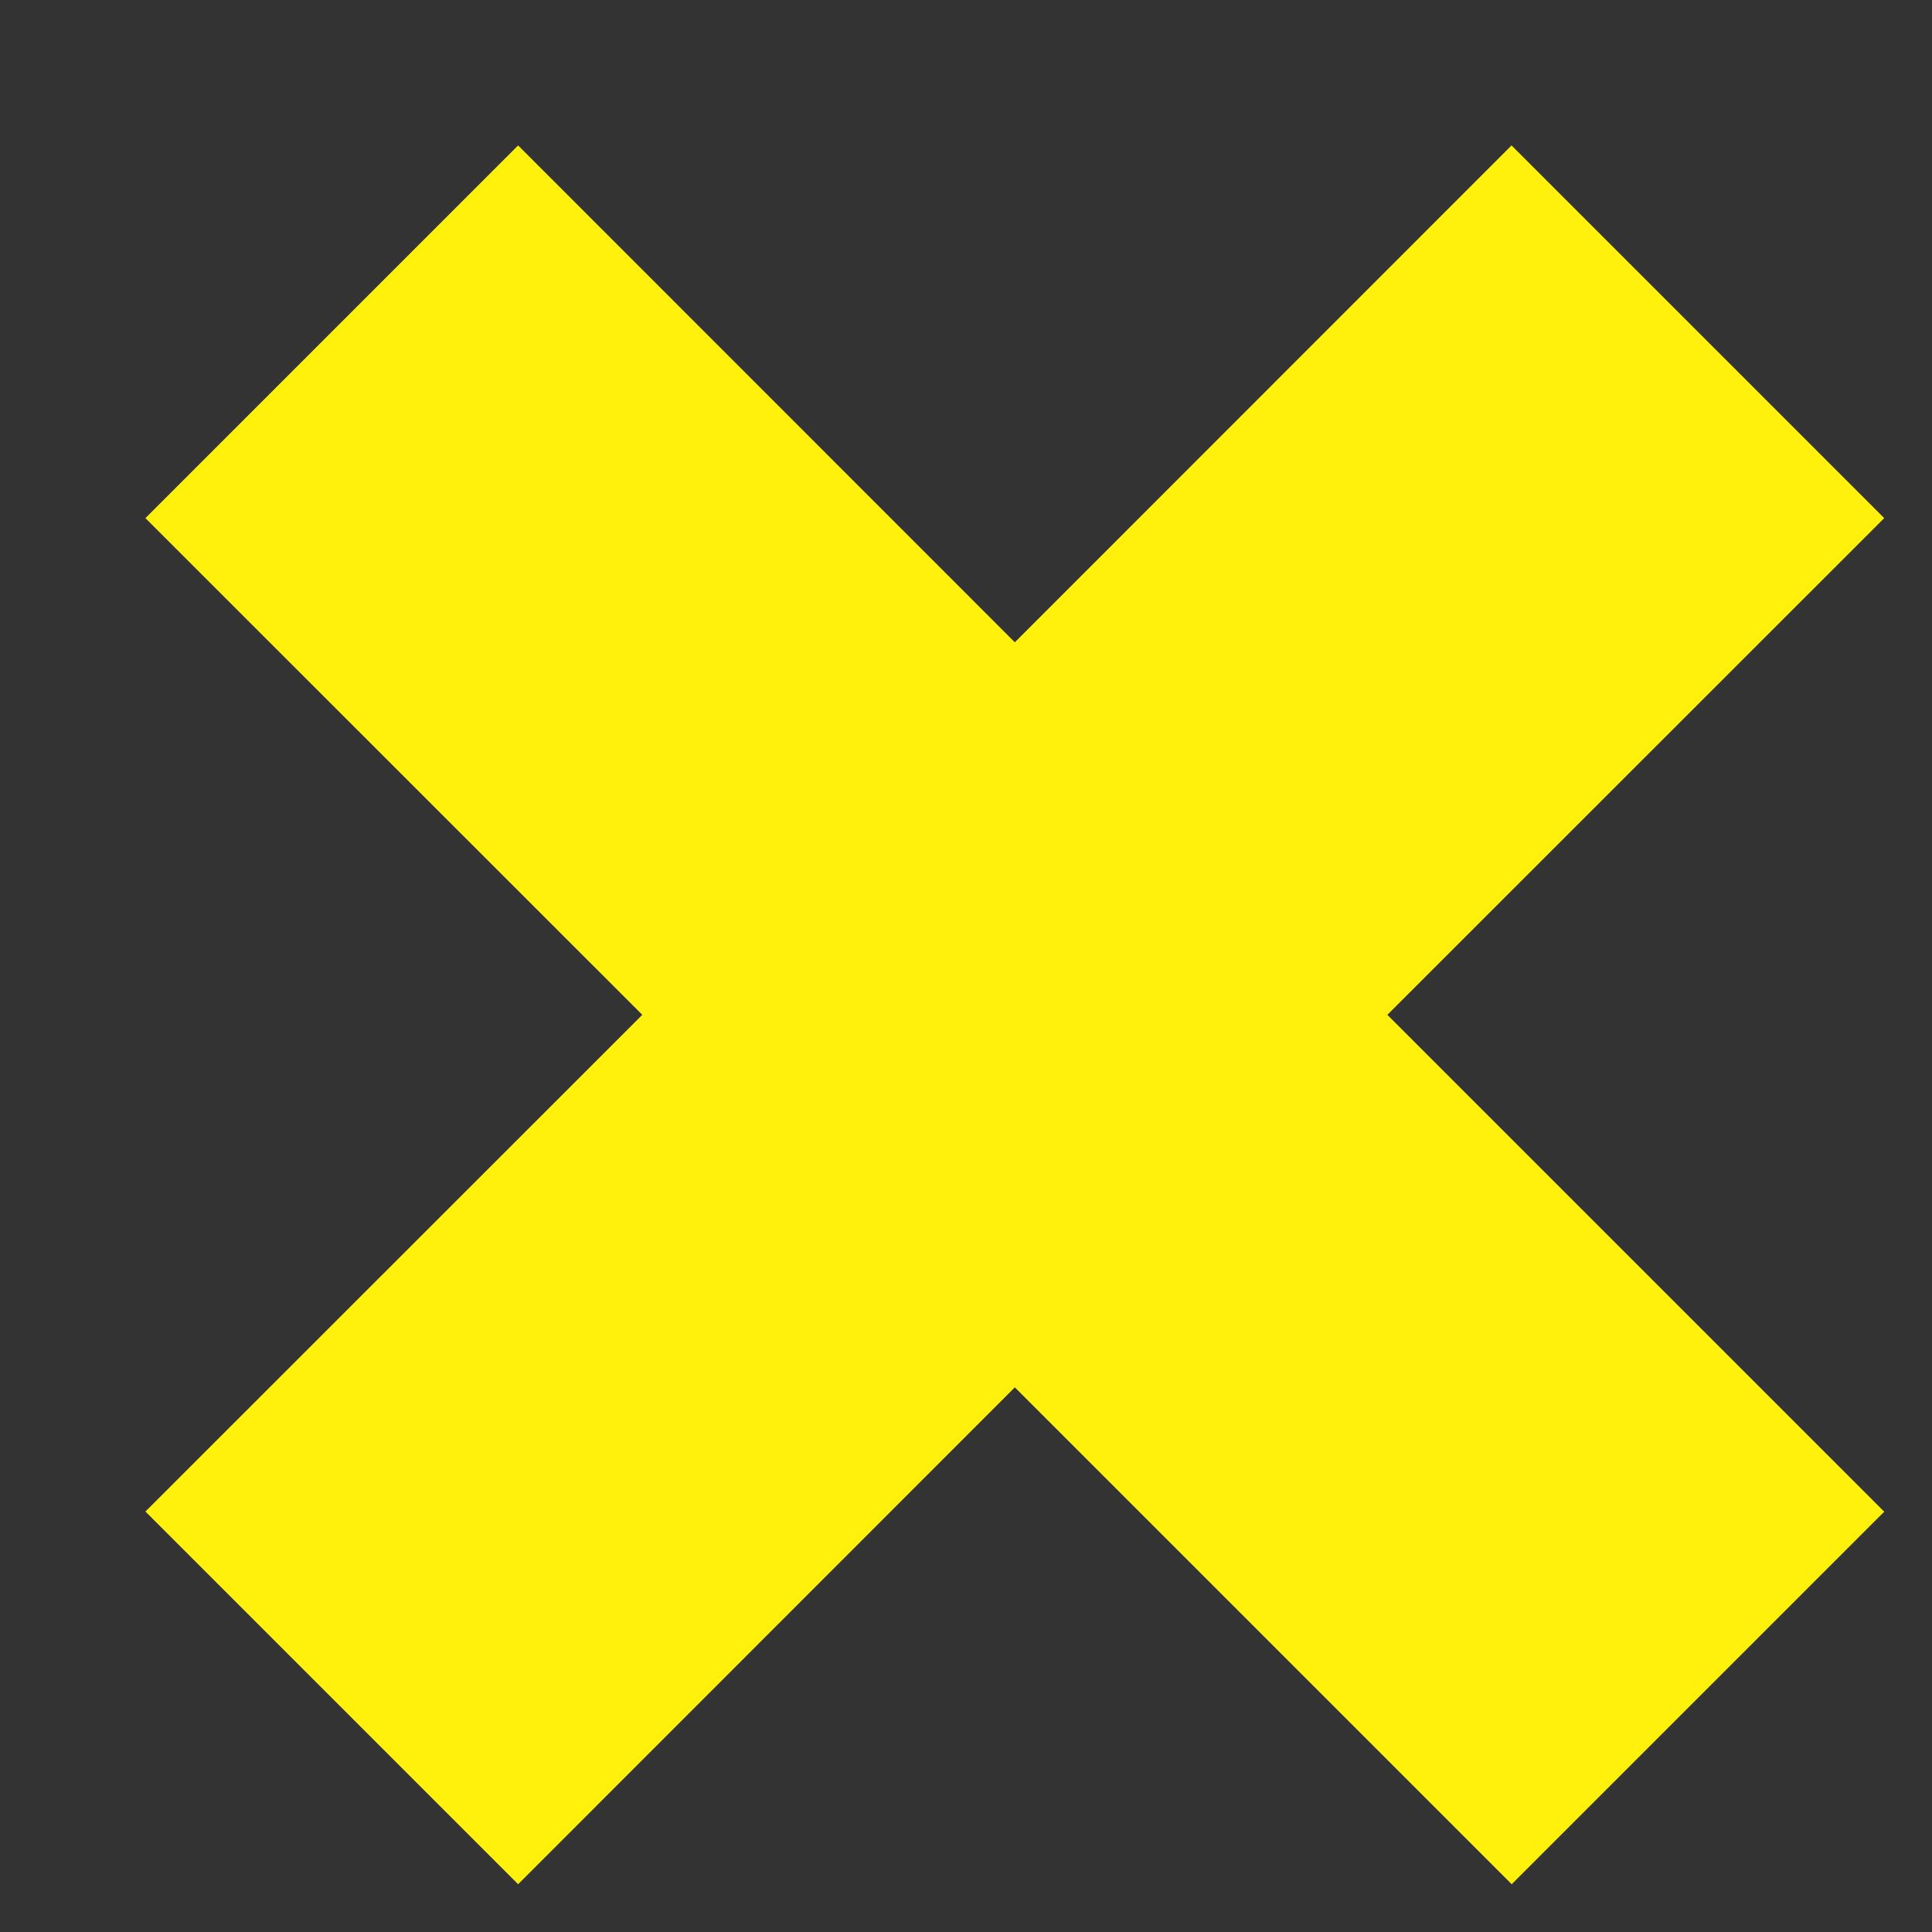 <svg width="11" height="11" viewBox="0 0 11 11" fill="none" xmlns="http://www.w3.org/2000/svg">
<rect x="0" y="0" width="11" height="11" fill="#333333" stroke="none"/>
<path fill-rule="evenodd" clip-rule="evenodd" d="M7.899 5.778L10.728 2.95L8.606 0.828L5.778 3.657L2.95 0.828L0.828 2.95L3.657 5.778L0.828 8.606L2.95 10.728L5.778 7.899L8.607 10.728L10.728 8.607L7.899 5.778Z" fill="#FFF10B"/>
</svg>
